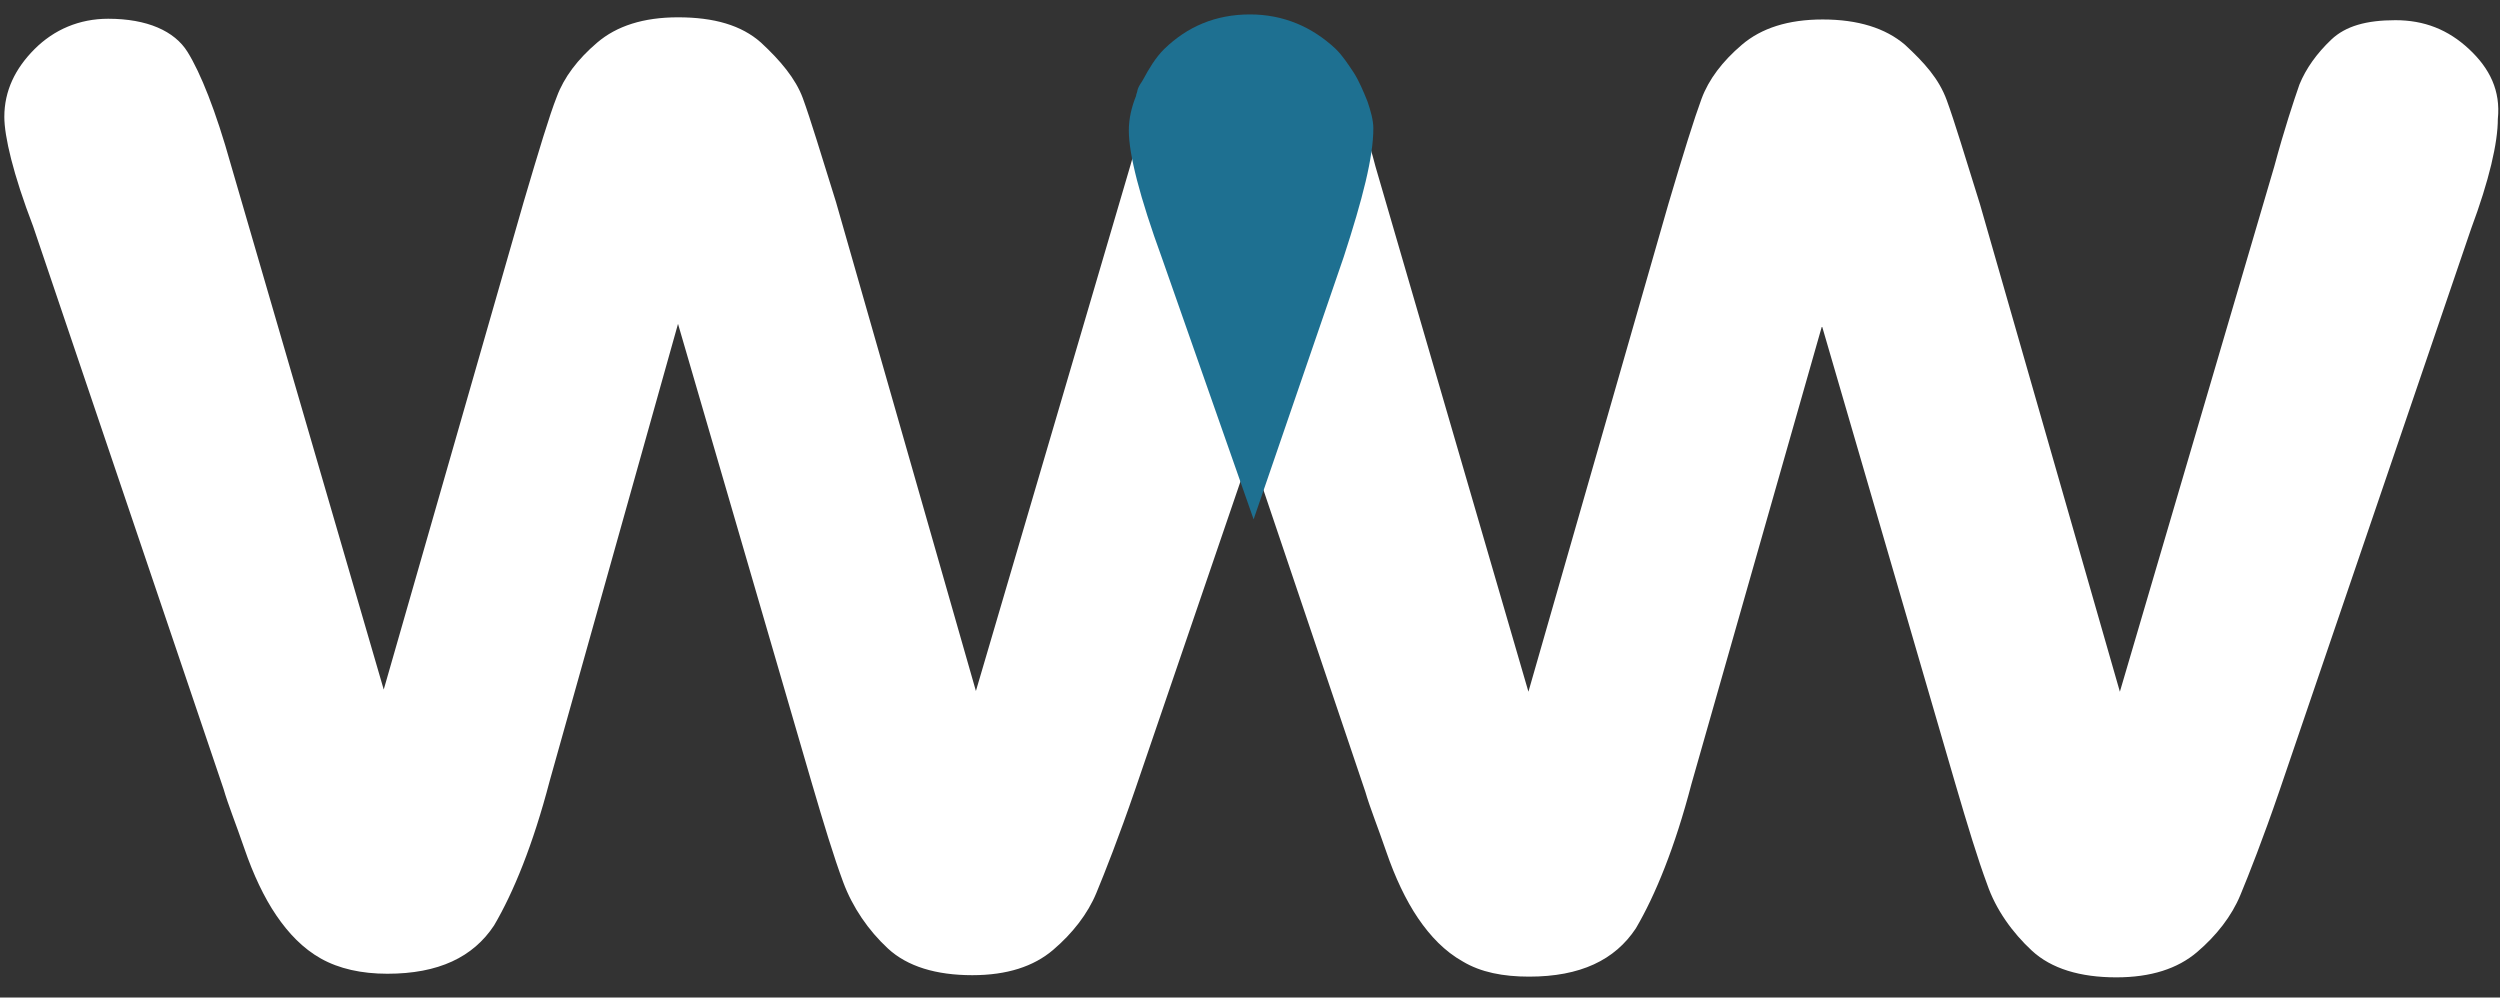 <?xml version="1.0" encoding="utf-8"?>
<!-- Generator: Adobe Illustrator 28.0.0, SVG Export Plug-In . SVG Version: 6.00 Build 0)  -->
<svg version="1.1" id="Layer_1" xmlns="http://www.w3.org/2000/svg" xmlns:xlink="http://www.w3.org/1999/xlink" x="0px" y="0px"
	 viewBox="0 0 346.6 138.3" style="enable-background:new 0 0 346.6 138.3;" xml:space="preserve">
<rect x="0" y="0" width="346.6" height="138.3" fill="#333333" stroke="none"/>
<style type="text/css">
	.st0{fill:#FFFFFF;}
	.st1{fill:#1E7091;}
</style>
<g id="XMLID_517_">
	<path id="XMLID_524_" class="st0" d="M159.2,16.4c0-1.5,0.4-2.7,0.8-4.2c-0.8,2.3-1.9,5.8-3.3,10.8l-21.4,72.8L115.9,28
		c-2.1-6.7-3.5-11.4-4.6-14.4c-1-2.7-3.1-5.2-5.8-7.7C102.8,3.5,99,2.4,94,2.4c-4.8,0-8.5,1.2-11.2,3.5s-4.6,4.8-5.6,7.5
		c-1,2.5-2.5,7.5-4.6,14.6L53.2,95.6L32,22.8c-2.1-7.5-4.2-12.7-6-15.6s-5.6-4.6-11-4.6c-4,0-7.5,1.5-10.2,4.2s-4.2,5.8-4.2,9.4
		c0,2.7,1.2,7.9,4,15.2l26.4,78c0.6,2.1,1.7,4.8,2.9,8.3c1.2,3.5,2.7,6.7,4.4,9.2c1.7,2.5,3.7,4.6,6.2,6s5.6,2.1,9.2,2.1
		c7.1,0,11.9-2.3,14.8-6.7c2.7-4.6,5.4-11.2,7.7-20L94,44.9l18.5,63.5c1.7,5.8,3.1,10.4,4.4,13.9s3.5,6.7,6.2,9.2
		c2.7,2.5,6.7,3.7,11.7,3.7c4.8,0,8.5-1.2,11.2-3.5c2.7-2.3,4.8-5,6-7.9c1.2-2.9,3.1-7.7,5.4-14.4l16-46.8l-10.6-31.2
		C160.4,24.1,159.2,19.1,159.2,16.4z"/>
	<path id="XMLID_523_" d="M185.8,9.7c0.4,1,1,2.1,1.5,3.5C187.1,12,186.4,10.7,185.8,9.7z"/>
	<path id="XMLID_522_" d="M173.5,2.6L173.5,2.6c-4,0-6.9,0.8-8.9,2.7c-1.7,1.5-2.9,3.1-3.7,5c0.6-1.2,1.5-2.5,2.5-3.5
		C166,4.1,169.6,2.6,173.5,2.6z"/>
	<path id="XMLID_521_" d="M185.8,9.7c-0.4-0.8-0.8-1.7-1.2-2.3c-1.9-3.1-5.6-4.6-11-4.6l0,0c4,0,7.3,1.5,10.2,4
		C184.6,7.6,185.2,8.7,185.8,9.7z"/>
	<path id="XMLID_520_" class="st0" d="M342.3,6.8c-2.9-2.7-6.2-4-10.2-4s-6.9,0.8-8.9,2.7s-3.5,4-4.4,6.2c-0.8,2.3-2.1,6.2-3.5,11.4
		l-21.4,72.8l-19.4-67.6c-2.1-6.7-3.5-11.4-4.6-14.4s-3.1-5.2-5.8-7.7c-2.7-2.3-6.5-3.5-11.4-3.5c-4.8,0-8.5,1.2-11.2,3.5
		s-4.6,4.8-5.6,7.5s-2.5,7.5-4.6,14.6l-19.4,67.6l-21.2-72.8c-1-4-2.3-7.1-3.3-9.8c0.2,1,0.6,2.1,0.6,3.1c0,3.3-1.2,8.3-3.7,15.2
		L173.5,63l15.8,46.8c0.6,2.1,1.7,4.8,2.9,8.3c1.2,3.5,2.7,6.7,4.4,9.2c1.7,2.5,3.7,4.6,6.2,6c2.5,1.5,5.6,2.1,9.2,2.1
		c7.1,0,11.9-2.3,14.8-6.7c2.7-4.6,5.4-11.2,7.7-20l18.1-63.5l18.5,63.5c1.7,5.8,3.1,10.4,4.4,13.9c1.2,3.5,3.5,6.7,6.2,9.2
		c2.7,2.5,6.7,3.7,11.7,3.7c4.8,0,8.5-1.2,11.2-3.5s4.8-5,6-7.9s3.1-7.7,5.4-14.4l26.6-78c2.5-6.7,3.7-11.9,3.7-15.2
		C346.7,12.6,345.2,9.5,342.3,6.8z"/>
	<path id="XMLID_519_" d="M160.8,10.3c-0.4,0.6-0.6,1.2-0.8,1.9c0-0.2,0.2-0.4,0.2-0.6C160.4,11.2,160.6,10.7,160.8,10.3z"/>
	<path id="XMLID_518_" class="st1" d="M190.4,17.8c0-1.2-0.4-2.5-0.8-3.7c-0.6-1.5-1.2-2.9-1.9-4c-0.8-1.2-1.5-2.3-2.5-3.3
		c-3.3-3.1-7.3-4.8-11.9-4.8c-4.8,0-8.7,1.7-11.9,4.8c-1.2,1.2-2.1,2.7-2.9,4.2c-0.2,0.4-0.6,0.8-0.8,1.5c0,0.2-0.2,0.6-0.2,0.8
		c-0.6,1.5-1,3.1-1,4.8c0,3.3,1.5,9.2,4.6,17.7l12.7,36.2l12.5-36.4C188.9,27.6,190.4,21.8,190.4,17.8z"/>
</g>
</svg>
